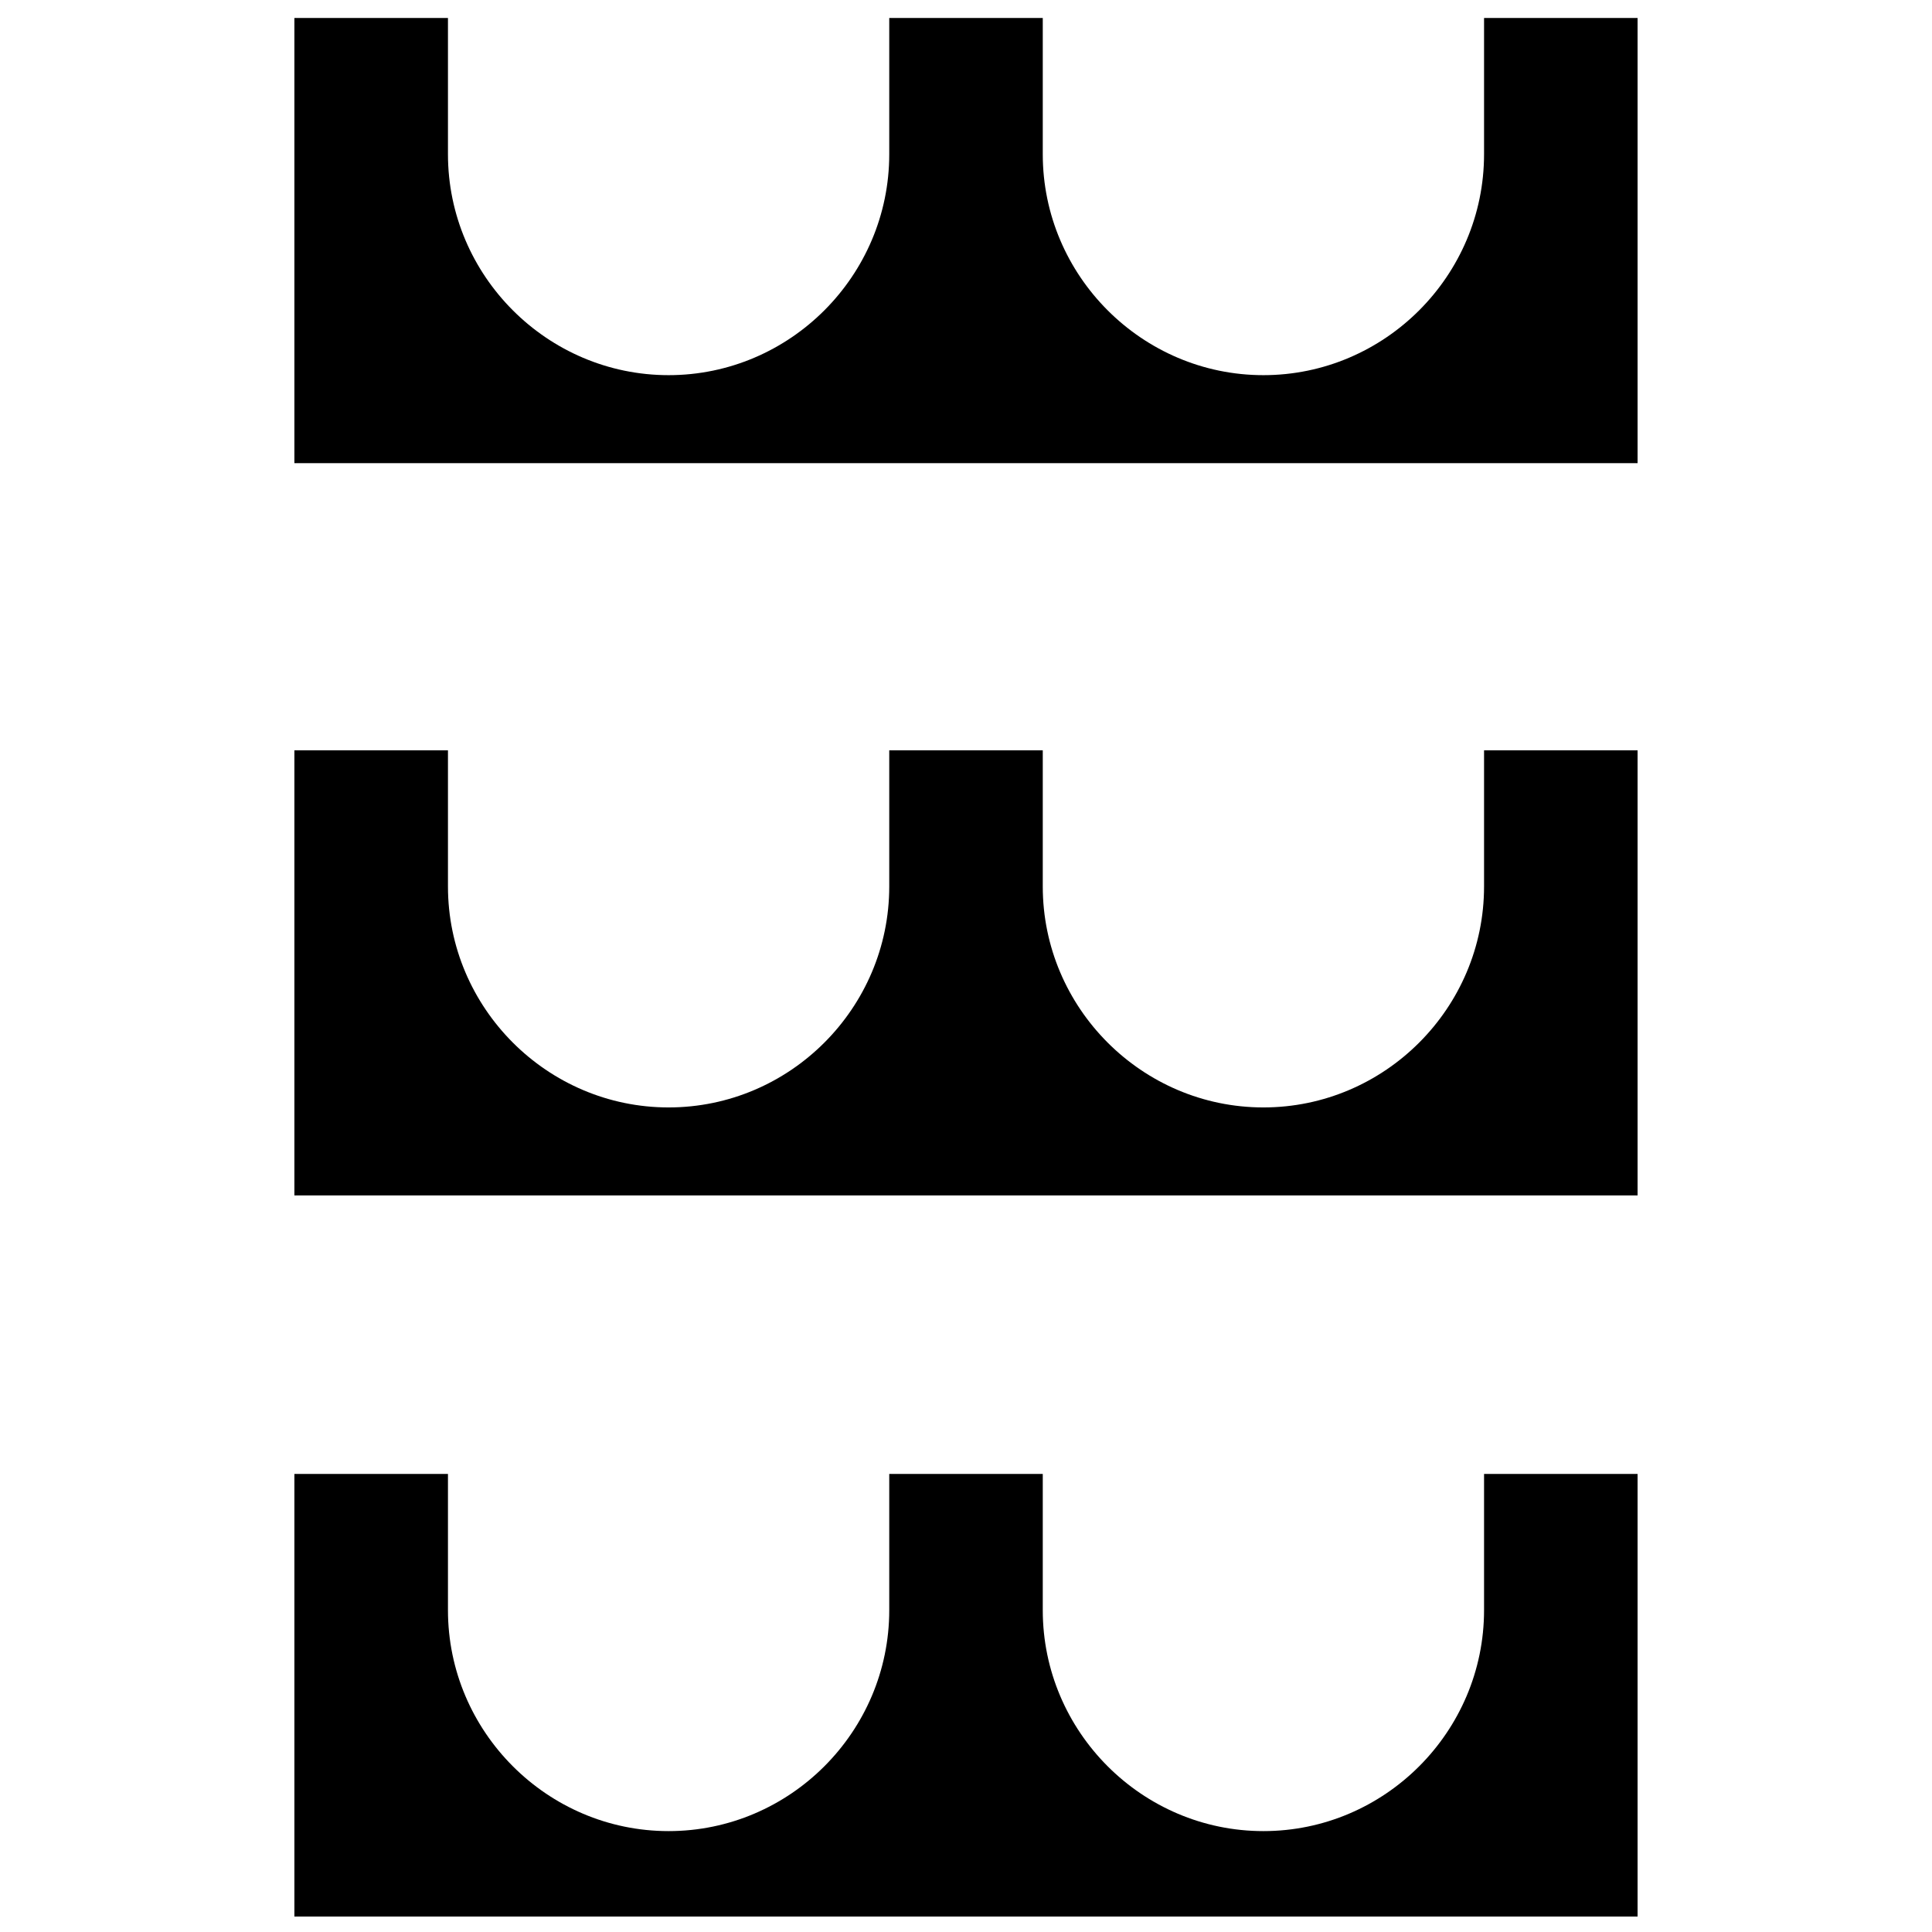 <?xml version="1.0" encoding="UTF-8"?>
<!-- Uploaded to: ICON Repo, www.iconrepo.com, Generator: ICON Repo Mixer Tools -->
<svg width="800px" height="800px" version="1.1" viewBox="144 144 512 512" xmlns="http://www.w3.org/2000/svg">
 <defs>
  <clipPath id="b">
   <path d="m222 534h356v117.9h-356z"/>
  </clipPath>
  <clipPath id="a">
   <path d="m222 148.09h356v118.91h-356z"/>
  </clipPath>
 </defs>
 <g clip-path="url(#b)">
  <path d="m537.29 570.71c0 32.211-26.309 58.551-58.473 58.551s-58.473-26.355-58.473-58.551v-36.102h-40.684v36.102c0 32.211-26.309 58.551-58.473 58.551-32.164 0-58.473-26.355-58.473-58.551v-36.102h-40.699v117.97h355.96v-117.97h-40.684z"/>
 </g>
 <path d="m537.29 378.93c0 32.211-26.309 58.551-58.473 58.551s-58.473-26.355-58.473-58.551v-36.102h-40.684v36.102c0 32.211-26.309 58.551-58.473 58.551-32.164 0-58.473-26.355-58.473-58.551v-36.102h-40.699v117.97h355.96v-117.97h-40.684z"/>
 <g clip-path="url(#a)">
  <path d="m537.29 184.87c0 32.211-26.309 58.551-58.473 58.551s-58.473-26.355-58.473-58.551v-36.102h-40.684v36.102c0 32.211-26.309 58.551-58.473 58.551-32.164 0-58.473-26.355-58.473-58.551v-36.102h-40.699v117.97h355.96v-117.97h-40.684z"/>
 </g>
</svg>